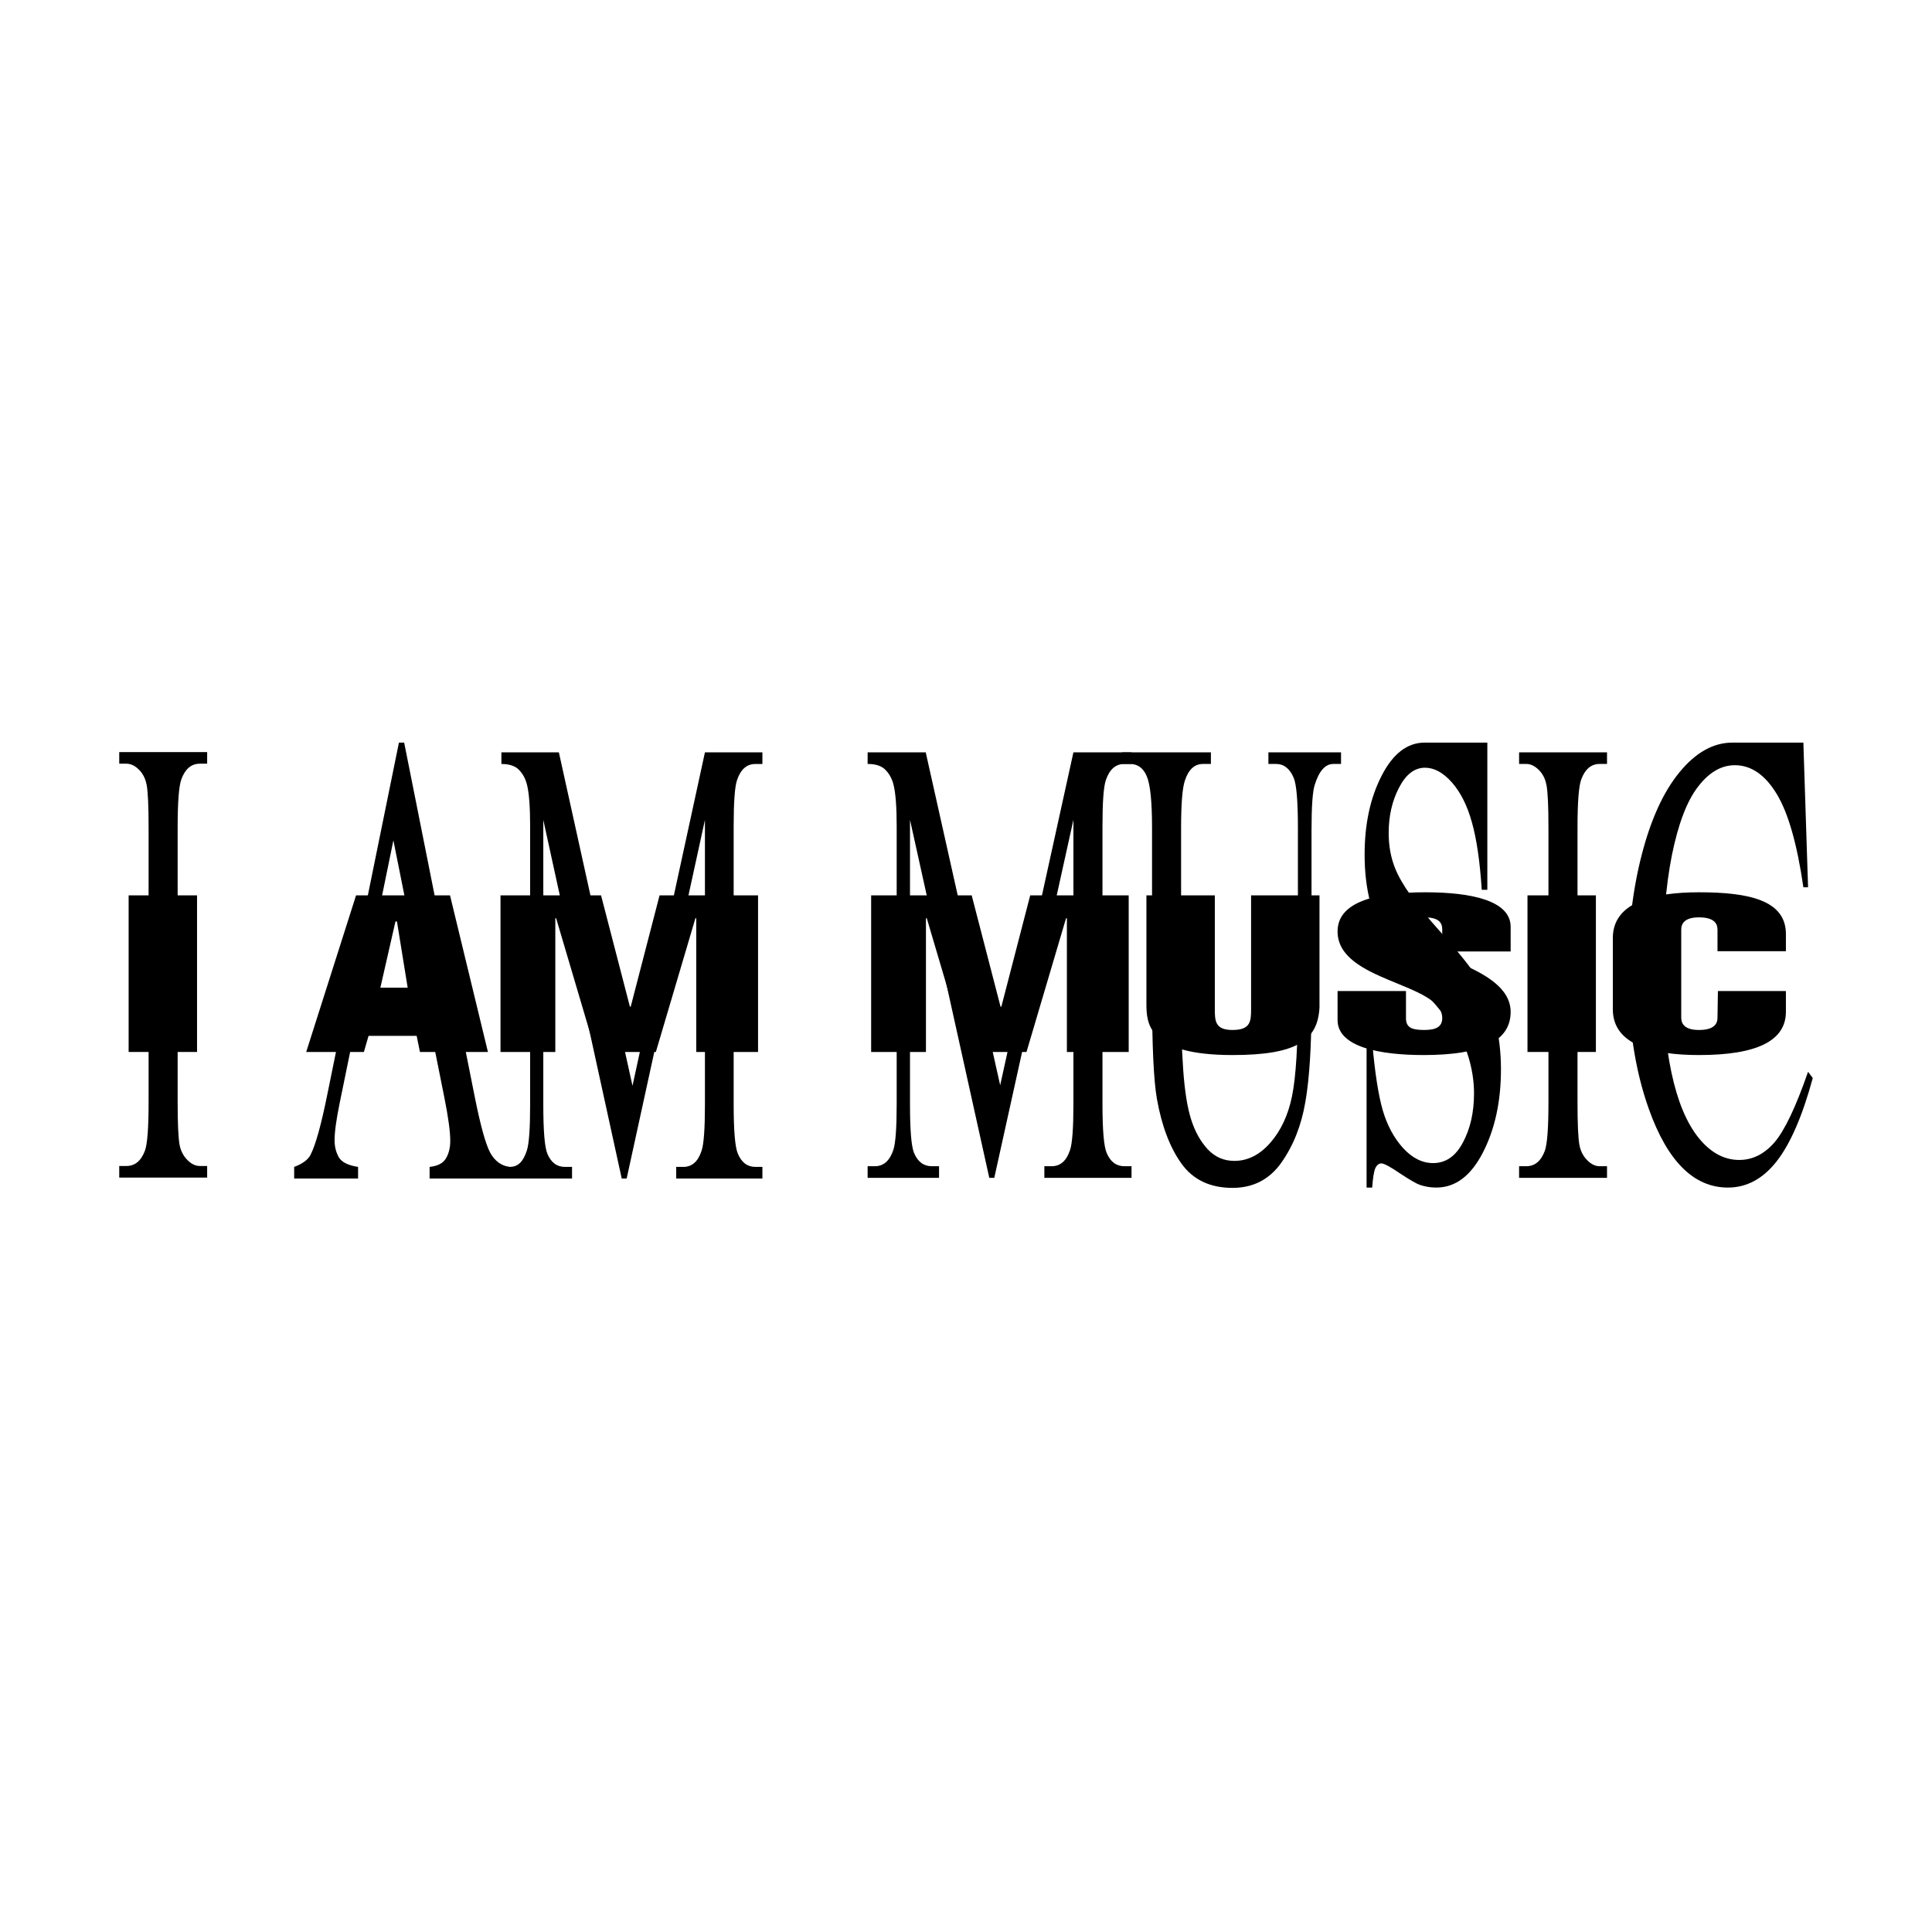 <svg width="1280" height="1280" viewBox="0 0 1280 1280" fill="none" xmlns="http://www.w3.org/2000/svg">
<rect width="1280" height="1280" fill="white"/>
<path d="M286.214 686.271H234.16L225.038 730.83C222.791 741.796 221.667 749.986 221.667 755.4C221.667 759.703 222.626 763.52 224.543 766.852C226.526 770.044 230.756 772.127 237.234 773.098V780.803H194.897V773.098C200.515 771.016 204.151 768.309 205.803 764.978C209.174 758.315 212.909 744.781 217.007 724.375L264.302 492H267.772L314.571 726.874C318.339 745.752 321.743 758.037 324.783 763.728C327.89 769.281 332.187 772.404 337.673 773.098V780.803H284.628V773.098C289.982 772.543 293.584 770.669 295.435 767.476C297.352 764.284 298.31 760.397 298.31 755.816C298.31 749.708 296.988 740.061 294.344 726.874L286.214 686.271ZM283.438 670.862L260.633 556.757L237.234 670.862H283.438Z" fill="black"/>
<path d="M411.909 780.803L359.954 543.223V731.871C359.954 749.223 360.846 760.05 362.631 764.353C365.077 770.183 368.944 773.098 374.232 773.098H378.991V780.803H332.192V773.098H337.673C343.358 773.098 346.668 769.489 349.048 762.271C350.502 757.829 351.229 747.696 351.229 731.871V547.387C351.229 534.894 350.568 525.871 349.246 520.318C348.321 516.293 346.602 512.961 344.09 510.324C341.644 507.547 337.678 506.159 332.192 506.159V498.455H370.266L419.048 719.378L467.036 498.455H505.11V506.159H500.45C494.699 506.159 490.634 509.768 488.254 516.987C486.8 521.429 486.073 531.562 486.073 547.387V731.871C486.073 749.223 486.999 760.05 488.849 764.353C491.295 770.183 495.162 773.098 500.45 773.098H505.11V780.803H447.999V773.098H452.759C458.509 773.098 462.541 769.489 464.855 762.271C466.309 757.829 467.036 747.696 467.036 731.871V543.223L415.181 780.803H411.909Z" fill="black"/>
<path d="M655.426 780.347L602.894 543.142V731.493C602.894 748.817 603.796 759.627 605.601 763.924C608.074 769.745 611.984 772.655 617.33 772.655H622.143V780.347H574.823V772.655H579.635C585.383 772.655 589.46 769.052 591.866 761.845C593.337 757.41 594.072 747.293 594.072 731.493V547.3C594.072 534.826 593.404 525.817 592.067 520.274C591.131 516.254 589.393 512.928 586.854 510.295C584.381 507.523 580.371 506.137 574.823 506.137V498.445H613.32L662.645 719.019L711.167 498.445H749.664V506.137H744.952C739.137 506.137 735.027 509.74 732.621 516.947C731.15 521.382 730.415 531.5 730.415 547.3V731.493C730.415 748.817 731.351 759.627 733.222 763.924C735.695 769.745 739.605 772.655 744.952 772.655H749.664V780.347H691.918V772.655H696.73C702.545 772.655 706.622 769.052 708.961 761.845C710.432 757.41 711.167 747.293 711.167 731.493V543.142L658.735 780.347H655.426Z" fill="black"/>
<path d="M840.349 506.137V498.445H888.47V506.137H883.357C878.011 506.137 873.9 510.78 871.026 520.066C869.623 524.362 868.921 534.341 868.921 550.002V664.344C868.921 692.617 867.551 714.584 864.811 730.246C862.137 745.768 856.824 759.142 848.871 770.369C840.984 781.456 830.224 787 816.589 787C801.752 787 790.49 781.664 782.804 770.992C775.118 760.32 769.671 745.976 766.463 727.959C764.324 715.624 763.255 692.478 763.255 658.523V548.339C763.255 531.015 762.085 519.65 759.746 514.245C757.474 508.84 753.764 506.137 748.618 506.137H743.505V498.445H802.253V506.137H797.04C791.426 506.137 787.416 509.81 785.01 517.155C783.339 522.145 782.503 532.539 782.503 548.339V671.204C782.503 682.153 782.971 694.696 783.907 708.833C784.909 722.969 786.681 733.988 789.22 741.888C791.76 749.788 795.403 756.301 800.148 761.429C804.96 766.557 810.841 769.121 817.792 769.121C826.681 769.121 834.635 765.102 841.652 757.063C848.67 749.025 853.449 738.769 855.988 726.296C858.595 713.683 859.898 692.409 859.898 662.473V548.339C859.898 530.738 858.963 519.719 857.091 515.284C854.485 509.186 850.608 506.137 845.462 506.137H840.349Z" fill="black"/>
<path d="M985.4 492V589.502H981.691C980.488 570.792 978.315 555.893 975.174 544.805C972.1 533.717 967.689 524.917 961.941 518.403C956.193 511.889 950.245 508.632 944.096 508.632C937.145 508.632 931.397 513.067 926.852 521.937C922.308 530.668 920.035 540.647 920.035 551.873C920.035 560.466 921.472 568.297 924.346 575.365C928.49 585.76 938.348 599.619 953.921 616.944C966.619 631.081 975.274 641.96 979.886 649.583C984.565 657.067 988.14 665.937 990.613 676.193C993.153 686.45 994.423 697.191 994.423 708.417C994.423 729.761 990.413 748.193 982.392 763.716C974.439 779.1 964.18 786.792 951.615 786.792C947.672 786.792 943.962 786.168 940.487 784.921C938.415 784.228 934.104 781.733 927.554 777.437C921.071 773.002 916.961 770.784 915.223 770.784C913.552 770.784 912.216 771.824 911.213 773.903C910.277 775.982 909.576 780.278 909.108 786.792H905.398V690.122H909.108C910.845 710.357 913.185 725.533 916.125 735.651C919.066 745.63 923.544 753.945 929.559 760.598C935.641 767.25 942.291 770.576 949.51 770.576C957.864 770.576 964.447 766.003 969.259 756.856C974.138 747.708 976.578 736.898 976.578 724.425C976.578 717.495 975.642 710.496 973.771 703.427C971.966 696.359 969.126 689.776 965.249 683.678C962.643 679.52 955.525 670.719 943.895 657.275C932.266 643.693 923.979 632.882 919.033 624.844C914.154 616.805 910.445 607.935 907.905 598.233C905.365 588.532 904.095 577.86 904.095 566.218C904.095 545.983 907.838 528.589 915.323 514.037C922.809 499.346 932.333 492 943.895 492C951.114 492 970.5 492 970.5 492C970.5 492 972.463 492 974 492C975.738 492 978 492 978 492L981.691 492H985.4Z" fill="black"/>
<path d="M1064.69 772.655V780.347H1006.44V772.655H1011.25C1016.86 772.655 1020.94 769.26 1023.48 762.469C1025.09 758.034 1025.89 747.362 1025.89 730.454V548.339C1025.89 534.064 1025.45 524.639 1024.58 520.066C1023.92 516.601 1022.55 513.621 1020.47 511.126C1017.53 507.8 1014.46 506.137 1011.25 506.137H1006.44V498.445H1064.69V506.137H1059.77C1054.23 506.137 1050.18 509.533 1047.64 516.324C1045.97 520.759 1045.14 531.431 1045.14 548.339V730.454C1045.14 744.729 1045.57 754.153 1046.44 758.727C1047.11 762.191 1048.51 765.171 1050.65 767.666C1053.52 770.992 1056.56 772.655 1059.77 772.655H1064.69Z" fill="black"/>
<path d="M1194.78 492L1197.89 587.839H1194.78C1190.64 559.15 1184.73 538.499 1177.04 525.887C1169.35 513.275 1160.13 506.968 1149.37 506.968C1140.35 506.968 1132.19 511.75 1124.91 521.313C1117.62 530.738 1111.88 545.844 1107.66 566.634C1103.52 587.423 1101.45 613.271 1101.45 644.178C1101.45 669.679 1103.42 691.785 1107.36 710.496C1111.31 729.206 1117.22 743.55 1125.11 753.529C1133.06 763.508 1142.12 768.498 1152.28 768.498C1161.1 768.498 1168.89 764.617 1175.64 756.856C1182.39 748.956 1189.81 733.364 1197.89 710.08L1201 714.238C1194.18 739.324 1186.23 757.687 1177.14 769.329C1168.05 780.971 1157.26 786.792 1144.76 786.792C1122.23 786.792 1104.79 769.468 1092.43 734.819C1083.2 709.041 1078.59 678.688 1078.59 643.762C1078.59 615.627 1081.63 589.779 1087.71 566.218C1093.8 542.657 1102.15 524.431 1112.78 511.542C1123.47 498.514 1135.13 492 1147.77 492C1157.59 492 1178.5 492 1178.5 492C1178.5 492 1183.8 492 1185 492L1188.5 492C1188.5 492 1191 492 1191.28 492H1194.78Z" fill="black"/>
<path d="M137.247 772.491V780.183H79V772.491H83.812C89.426 772.491 93.503 769.095 96.043 762.304C97.647 757.869 98.449 747.197 98.449 730.289V548.175C98.449 533.899 98.015 524.475 97.146 519.901C96.477 516.436 95.107 513.456 93.035 510.962C90.095 507.635 87.02 505.972 83.812 505.972H79V498.28H137.247V505.972H132.334C126.787 505.972 122.744 509.368 120.204 516.159C118.533 520.594 117.697 531.266 117.697 548.175V730.289C117.697 744.564 118.132 753.988 119.001 758.562C119.669 762.027 121.073 765.007 123.211 767.501C126.085 770.828 129.126 772.491 132.334 772.491H137.247Z" fill="black"/>
<path d="M130.546 696.956H85.224V593.2H130.546V696.956Z" fill="black"/>
<path d="M252 654.374H270.09L263 610.5H262L252 654.374ZM235.901 593.2H298.15L323.268 696.956H278.22L273.032 671.454H248.46L241.089 696.956H202.866L235.901 593.2Z" fill="black"/>
<path d="M367.907 608.355V696.956H331.595V593.2H398.212L417.324 666.937H417.87L436.981 593.2H502.233V696.956H461.28V608.355H460.734L434.524 696.956H394.663L368.453 608.355H367.907Z" fill="black"/>
<path d="M613.466 608.355V696.956H577.154V593.2H643.771L662.882 666.937H663.428L682.54 593.2H747.791V696.956H706.838V608.355H706.292L680.082 696.956H640.221L614.012 608.355H613.466Z" fill="black"/>
<path d="M874.198 593.2V667.374C873.106 689.378 858.909 698.996 816.59 698.996C760.621 698.996 759.529 678.158 759.529 665.042V593.2H804.851V667.957C804.851 676.263 804.851 682.384 816.59 682.384C828.876 682.384 828.876 676.263 828.876 667.957V593.2H874.198Z" fill="black"/>
<path d="M1000.84 630.36H955.521V615.787C955.521 610.687 952.518 607.772 943.509 607.772C933.68 607.772 931.496 610.687 931.496 615.787C931.496 633.274 1000.84 638.375 1000.84 670.434C1000.84 689.961 981.185 698.996 943.236 698.996C914.296 698.996 886.174 693.75 886.174 675.826V656.59H931.496V674.514C931.496 680.635 935.045 682.384 943.509 682.384C950.88 682.384 955.521 680.635 955.521 674.514C955.521 651.053 886.174 650.616 886.174 617.099C886.174 598.3 909.381 591.16 944.328 591.16C974.906 591.16 1000.84 596.697 1000.84 614.039V630.36Z" fill="black"/>
<path d="M1057.32 696.956H1012V593.2H1057.32V696.956Z" fill="black"/>
<path d="M1138.16 656.59H1183.21V670.288C1183.21 689.67 1163.83 698.996 1125.6 698.996C1095.57 698.996 1068.54 692.439 1068.54 668.685V621.471C1068.54 597.718 1095.57 591.16 1125.6 591.16C1158.64 591.16 1183.21 596.406 1183.21 618.848V630.214H1137.89V615.933C1137.89 611.707 1135.43 607.772 1125.6 607.772C1116.32 607.772 1113.86 611.707 1113.86 615.933V674.223C1113.86 678.449 1116.32 682.384 1125.6 682.384C1135.43 682.384 1137.89 678.449 1137.89 674.223L1138.16 656.59Z" fill="black"/>
</svg>